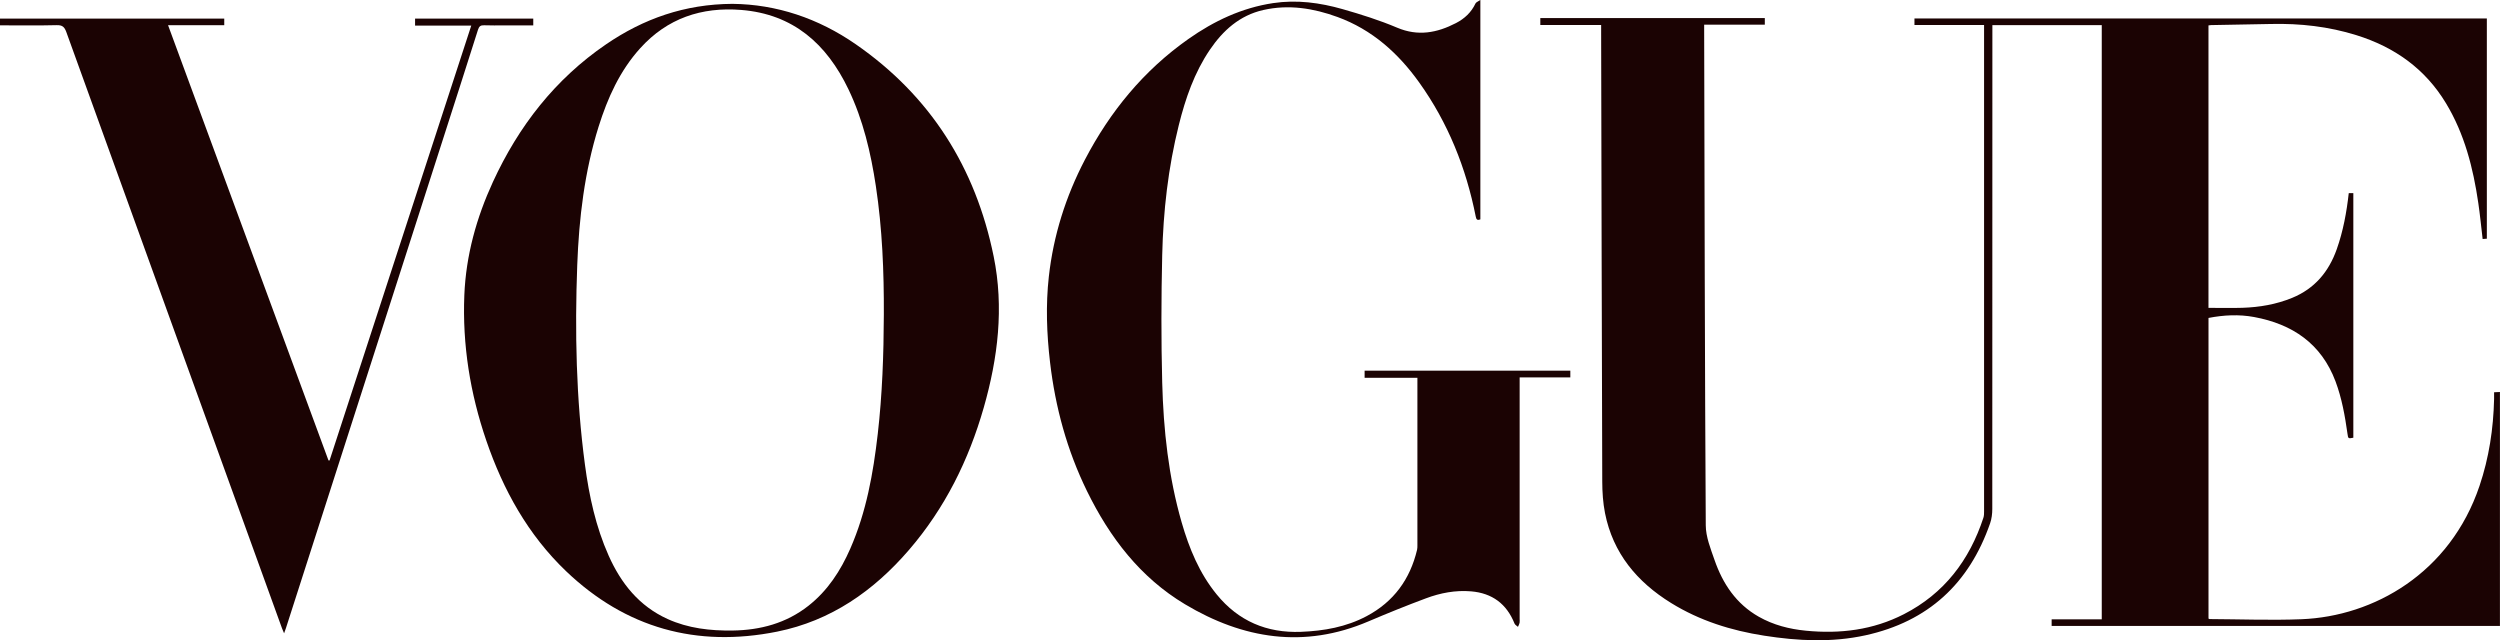 <?xml version="1.0" encoding="UTF-8"?>
<svg id="Layer_1" data-name="Layer 1" xmlns="http://www.w3.org/2000/svg" viewBox="0 0 830.64 212.73">
  <defs>
    <style>
      .cls-1 {
        fill: #1b0303;
        stroke-width: 0px;
      }
    </style>
  </defs>
  <path class="cls-1" d="m830.64,207.97h-148.97v-2.19h16.65V8.36h-36.34c0,.72,0,1.42,0,2.11,0,52.87,0,105.74-.03,158.61,0,1.61-.2,3.3-.73,4.81-6.94,19.98-20.56,32.61-41.39,37.19-11.2,2.46-22.44,1.88-33.66.13-10.97-1.71-21.43-4.98-30.92-10.85-11.33-7-19.34-16.55-21.98-29.9-.67-3.41-.9-6.95-.91-10.43-.16-49.75-.26-99.5-.37-149.25,0-.76,0-1.52,0-2.48h-20.21v-2.29h74.59v2.18h-20.15c0,.86,0,1.5,0,2.15.13,54.73.21,109.46.53,164.19.02,3.85,1.61,7.78,2.91,11.52,2.74,7.91,7.2,14.61,14.7,18.86,4.85,2.75,10.12,4.1,15.63,4.64,11.36,1.12,22.33-.22,32.59-5.48,13.4-6.87,21.79-17.94,26.42-32.05.22-.66.22-1.4.22-2.11,0-53.25,0-106.5,0-159.76,0-.54,0-1.09,0-1.84h-23.13v-2.18h190.18v73.18c-.3.02-.81.06-1.4.1-.48-4.06-.86-8.02-1.44-11.96-1.7-11.65-4.57-22.94-10.74-33.15-6.92-11.46-17.09-18.66-29.76-22.61-9.25-2.89-18.72-3.94-28.37-3.72-6.63.15-13.26.24-19.89.37-.26,0-.53.06-.89.1v93.85c3.79,0,7.55.1,11.3-.02,5.67-.19,11.21-1.13,16.5-3.3,7.48-3.07,12.16-8.65,14.82-16.16,2.13-6.02,3.27-12.23,3.99-18.64h1.52v81.27c-1.7.32-1.71.32-1.94-1.31-.83-5.91-1.87-11.77-3.97-17.39-4.72-12.57-14.31-19.05-27.08-21.41-5-.92-10.04-.68-15.13.31v99.88c.16.08.25.17.35.17,10.19.05,20.4.46,30.57.05,23.95-.96,49.35-15.28,59.13-44.31,3.16-9.37,4.61-18.99,4.84-28.84.02-.7,0-1.41,0-2.26.67-.03,1.24-.06,1.94-.09v77.75Z"/>
  <path class="cls-1" d="m330.15,85.19c-6-29.47-20.97-53.28-45.84-70.5-12.43-8.61-26.31-13.26-40.94-13.41-15.85.08-29.55,4.94-41.99,13.44-16.95,11.58-29.07,27.2-37.59,45.7-5.49,11.94-8.97,24.44-9.51,37.6-.68,16.57,1.93,32.7,7.3,48.38,5.62,16.41,13.87,31.31,26.52,43.4,19.8,18.9,43.38,25.43,70.09,20.07,17.86-3.59,32.1-13.53,43.84-27.17,11.91-13.83,19.83-29.8,24.82-47.25,4.72-16.5,6.77-33.25,3.3-50.26Zm-38.51,58.99c-1.5,13.07-3.8,25.96-9.13,38.12-3.23,7.37-7.52,13.97-13.93,19-7.36,5.78-15.91,8.06-25.13,8.2-7.46.1-14.78-.72-21.66-3.84-9.43-4.29-15.43-11.8-19.55-21.02-4.3-9.63-6.49-19.82-7.88-30.19-2.95-22.03-3.39-44.18-2.57-66.34.58-15.61,2.41-31.08,7.11-46.07,2.99-9.51,7.02-18.5,13.81-26.01,9-9.96,20.38-13.78,33.55-12.73,17.32,1.39,28.4,11.29,35.62,26.32,4.9,10.21,7.45,21.1,9.13,32.21,2.14,14.16,2.71,28.42,2.65,42.71-.05,13.25-.51,26.48-2.02,39.64Z"/>
  <path class="cls-1" d="m491.86,0v72.88c-1.04.43-1.35.04-1.54-.95-3.2-16.13-9.18-31.11-18.78-44.53-6.98-9.76-15.67-17.56-27.14-21.75-7.99-2.92-16.23-4.24-24.68-2.32-7.81,1.78-13.37,6.77-17.74,13.21-5.17,7.62-8.11,16.19-10.32,25.04-3.54,14.18-5.17,28.64-5.51,43.2-.33,14.11-.36,28.24,0,42.34.41,15.71,2.09,31.32,6.48,46.51,2.49,8.61,5.87,16.83,11.62,23.87,7.23,8.86,16.64,12.87,28.01,12.43,7.63-.3,15.03-1.6,21.85-5.23,8.95-4.76,14.39-12.22,16.72-22.02.11-.47.11-.98.11-1.47,0-18.11,0-36.23,0-54.34,0-.38,0-.76,0-1.35h-17.54v-2.37h68.35v2.24h-16.84v2.24c0,26,0,51.99,0,77.99,0,.44.07.89-.02,1.31-.1.47-.35.9-.54,1.34-.39-.36-.96-.65-1.14-1.09-2.62-6.54-7.42-10.11-14.43-10.7-5.17-.44-10.19.52-14.98,2.31-6.45,2.4-12.85,4.99-19.18,7.69-21.35,9.11-41.61,5.82-60.9-5.71-14.89-8.91-25.02-22.21-32.55-37.58-6.63-13.53-10.54-27.87-12.29-42.82-1.11-9.48-1.46-18.97-.4-28.49,1.53-13.69,5.62-26.6,11.97-38.79,8.35-16.02,19.53-29.67,34.39-40.13,8.51-5.99,17.74-10.36,28.16-11.93,7.86-1.18,15.55-.14,23.07,2,6.14,1.75,12.28,3.69,18.15,6.17,6.94,2.94,13.26,1.71,19.53-1.53,2.83-1.46,5.1-3.56,6.49-6.52.2-.42.85-.63,1.61-1.17Z"/>
  <path class="cls-1" d="m109.5,152.99c15.66-48.07,31.32-96.14,47.08-144.49h-18.67v-2.31h39.27v2.24c-3.23,0-6.4,0-9.56,0-2.25,0-4.5.07-6.74-.03-1.18-.05-1.7.33-2.06,1.47-3.93,12.4-7.91,24.78-11.89,37.16-17.31,53.89-34.62,107.79-51.93,161.68-.15.46-.32.91-.61,1.71-.32-.75-.53-1.2-.7-1.68C69.79,142.72,45.89,76.7,22.04,10.66c-.61-1.68-1.29-2.35-3.19-2.3-6.24.16-12.48.06-18.85.06v-2.24h74.51v2.2h-18.67c17.83,48.36,35.56,96.48,53.3,144.6.12,0,.24,0,.36.01Z"/>
</svg>